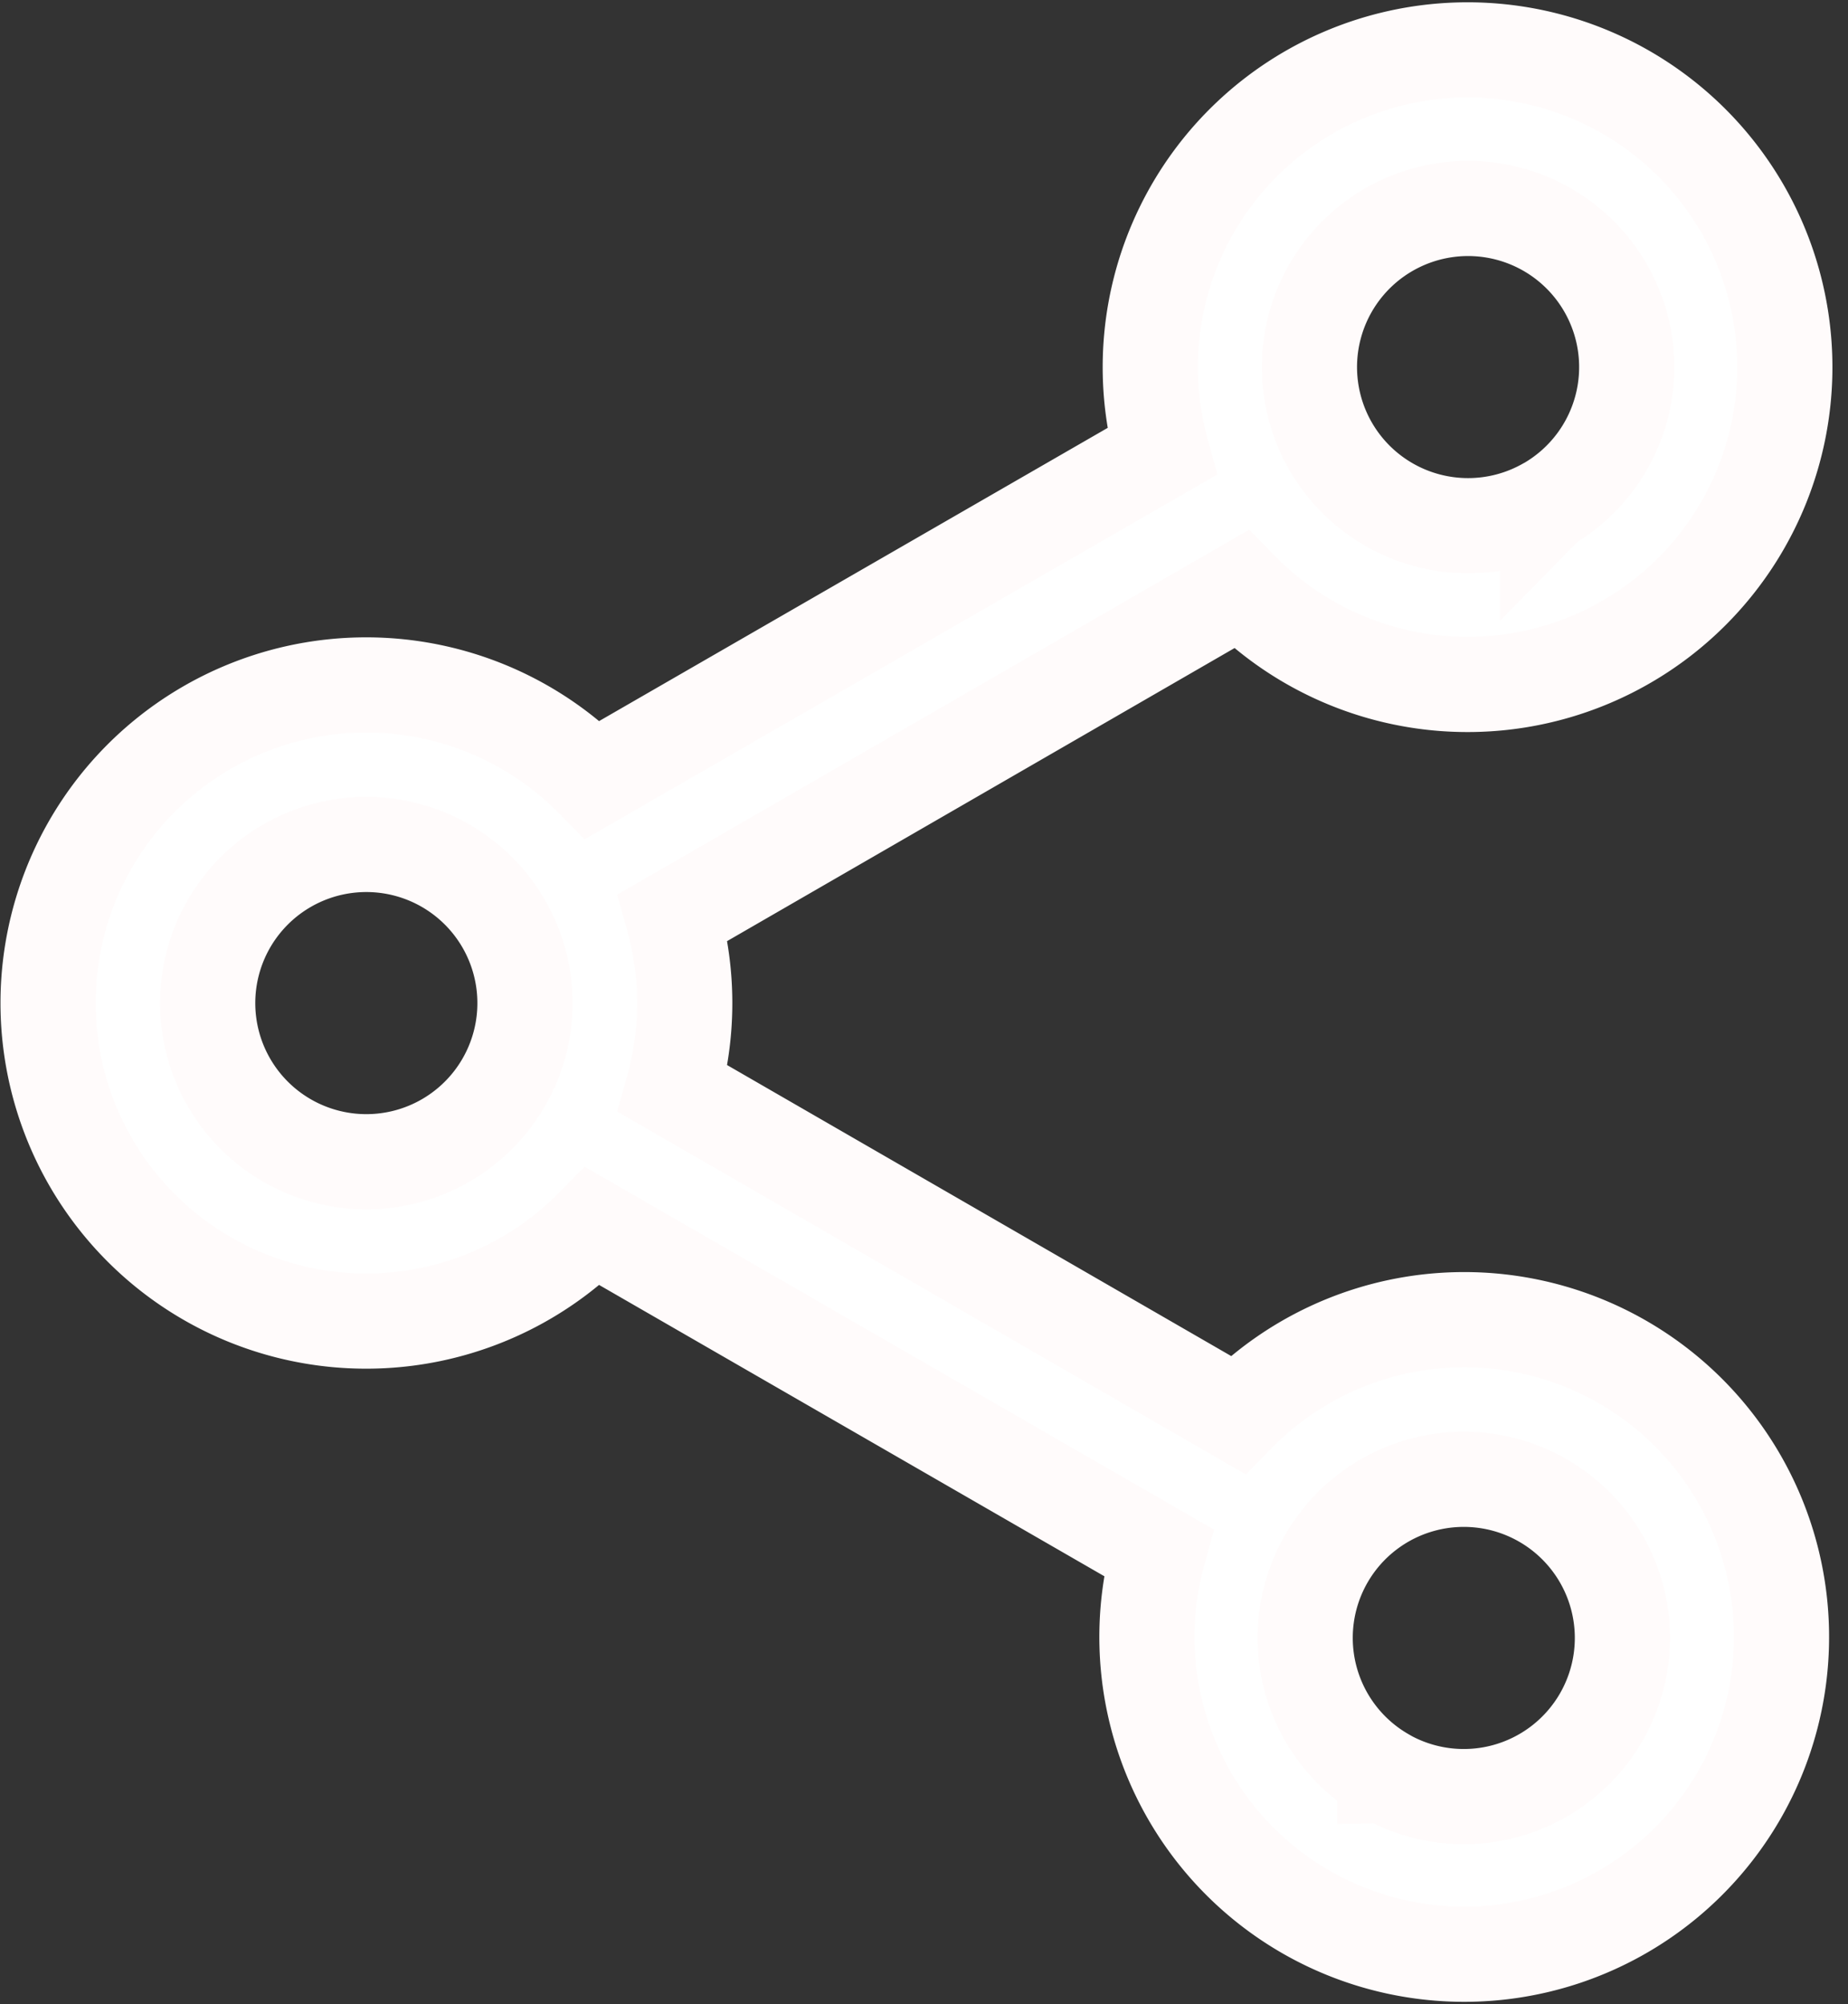 <svg xmlns="http://www.w3.org/2000/svg" width="11.649" height="12.634" viewBox="0 0 11.649 12.634">
  <rect x="0" y="0" width="11.649" height="12.634" fill="#333333" stroke="none"/>
  <g id="icon-share" transform="translate(-1.695 0.305)">
    <g id="Grupo_110" data-name="Grupo 110" transform="translate(2)">
      <g id="Grupo_109" data-name="Grupo 109">
        <g id="Grupo_108" data-name="Grupo 108">
          <path id="Caminho_124" data-name="Caminho 124" d="M4.506,6.883a1,1,0,1,0-1.369-.367A1,1,0,0,0,4.506,6.883Zm.925.542a2.005,2.005,0,1,1,0-2.815L9.018,2.542a2,2,0,1,1,.5.868L5.937,5.478a2,2,0,0,1,0,1.08l3.56,2.055a2,2,0,1,1-.5.868L5.431,7.425Zm6.02-4.551a1,1,0,1,0-1.369-.367A1,1,0,0,0,11.452,2.873Zm-1.027,8.013a1,1,0,1,0-.367-1.369A1,1,0,0,0,10.425,10.887Z" transform="translate(-2 0)" fill="#fff" stroke="#fffbfb" stroke-width="0.6"/>
        </g>
      </g>
    </g>
  </g>
</svg>
